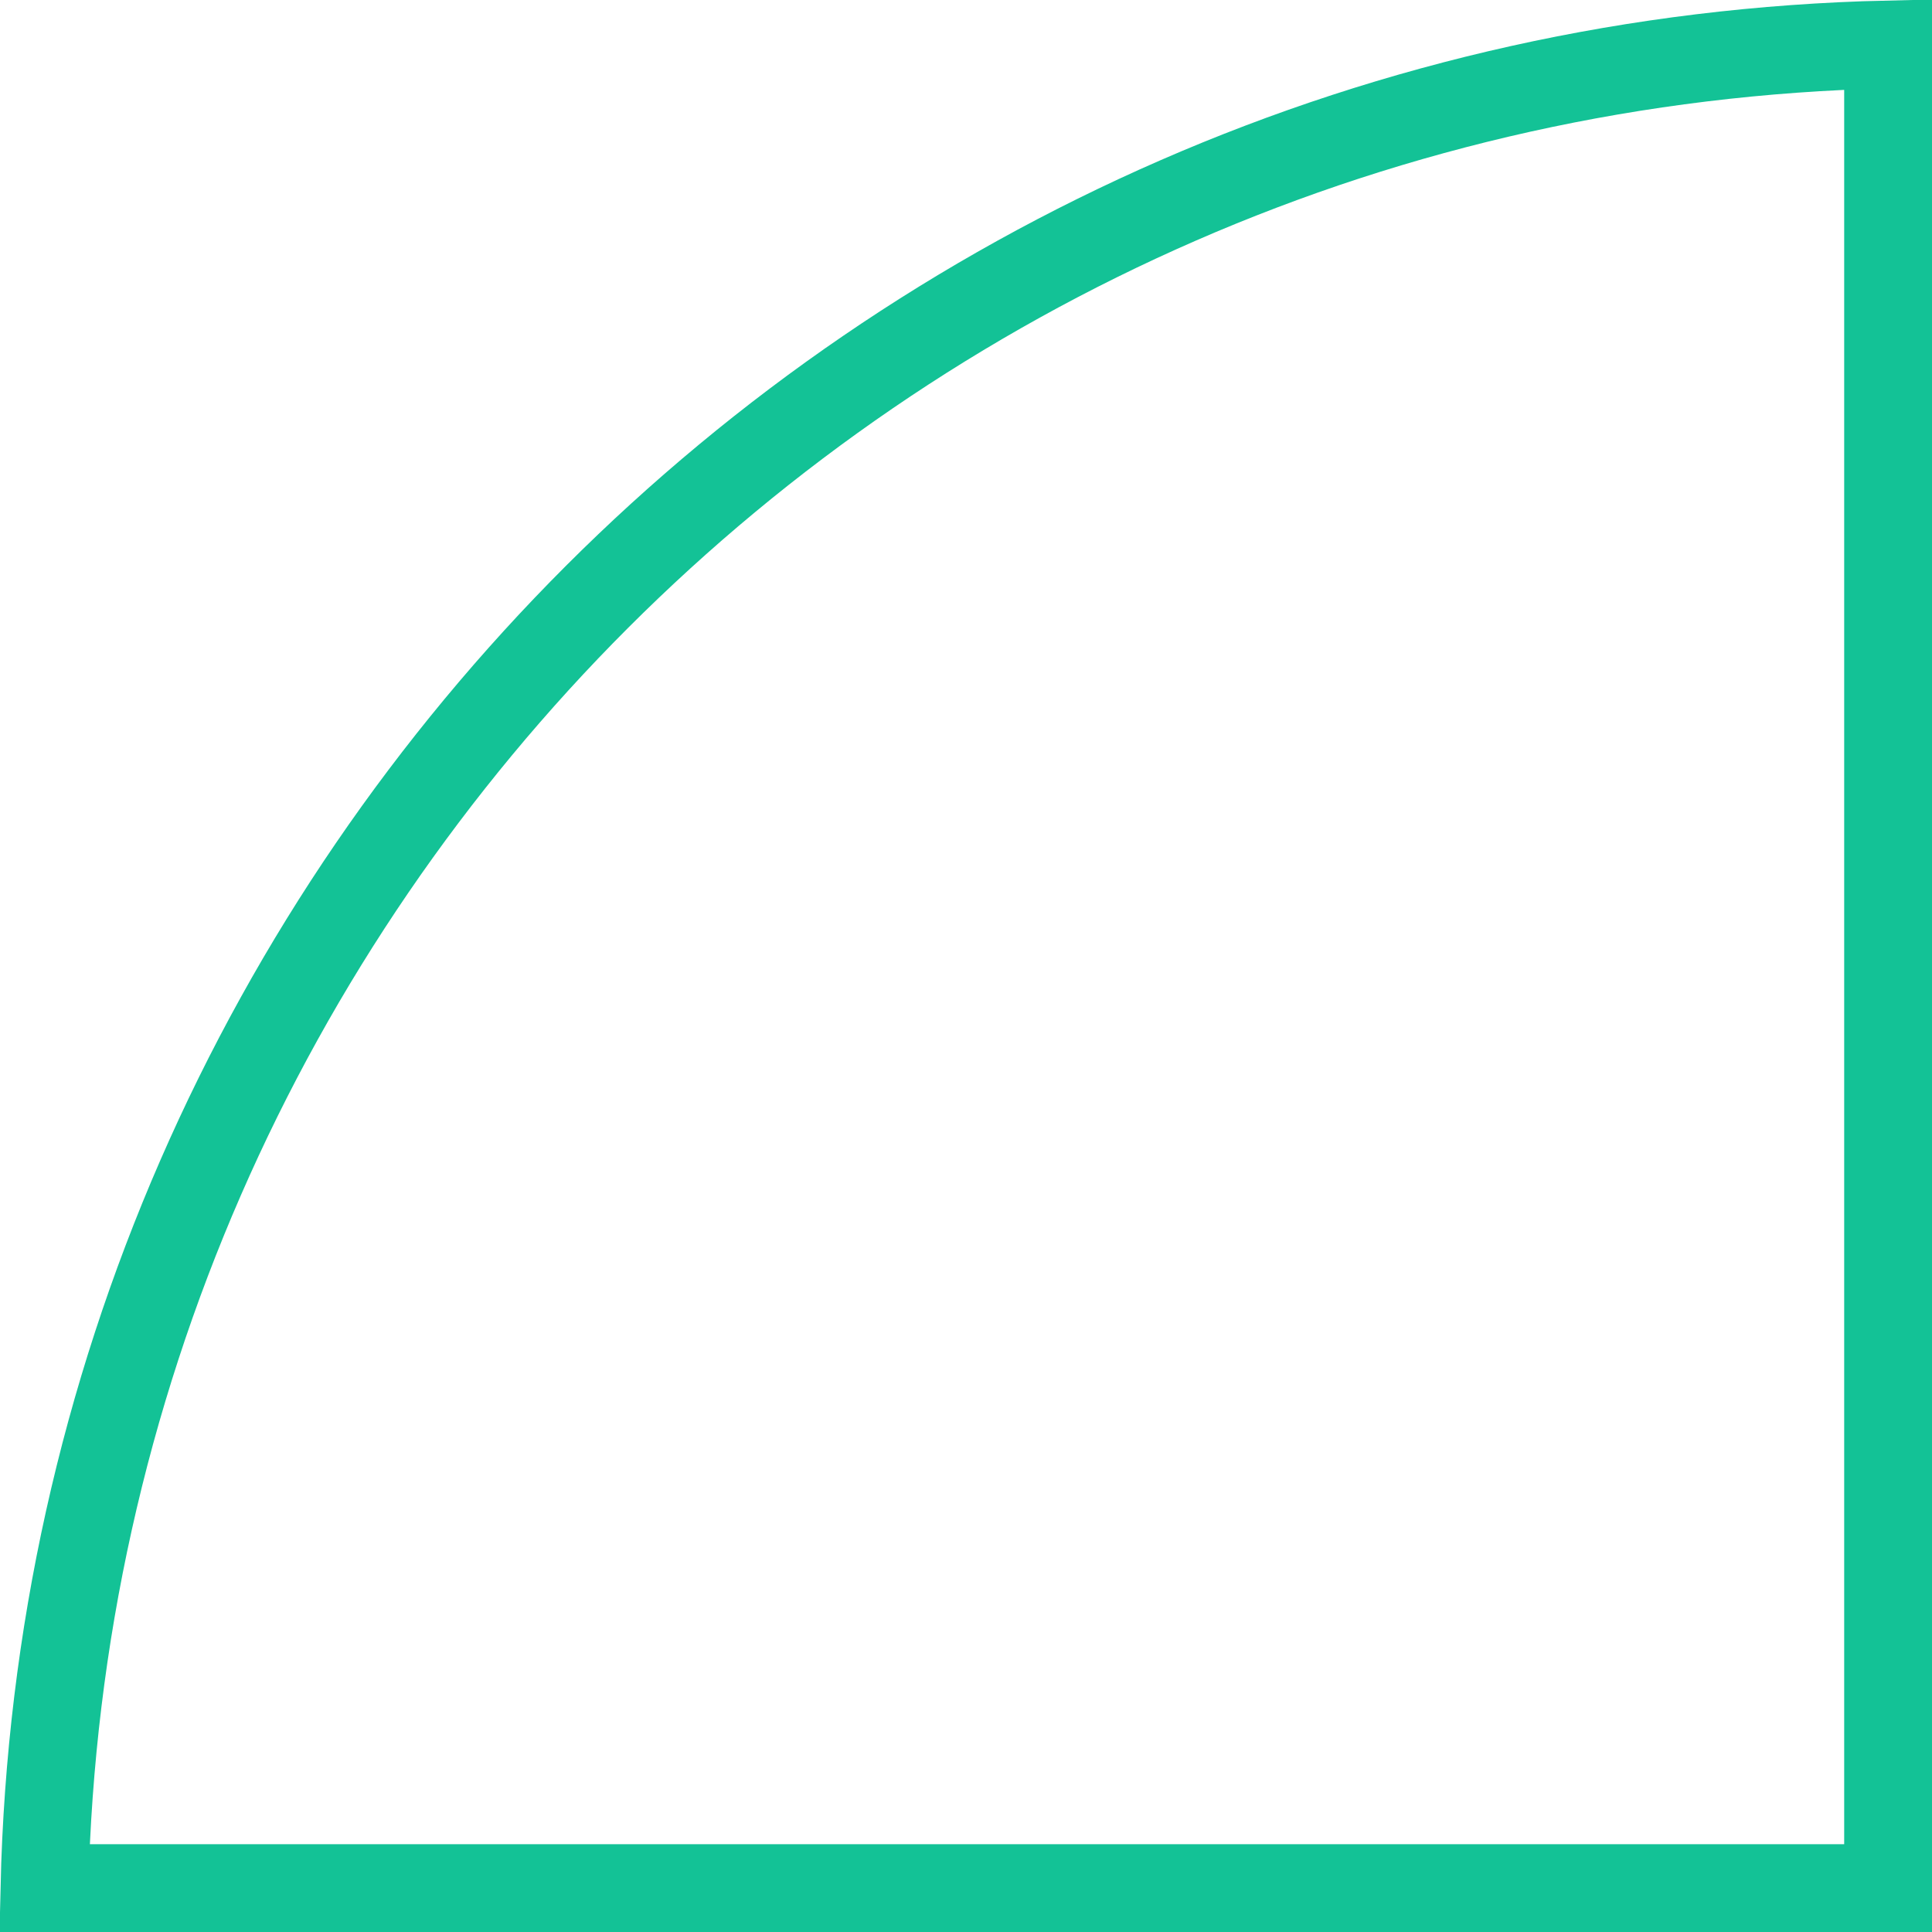 <svg width="22" height="22" viewBox="0 0 22 22" fill="none" xmlns="http://www.w3.org/2000/svg">
    <path d="M21.5 21.5L0.506 21.5C0.768 10.023 10.023 0.768 21.5 0.506L21.5 21.5Z" stroke="#13C296"></path>
</svg>